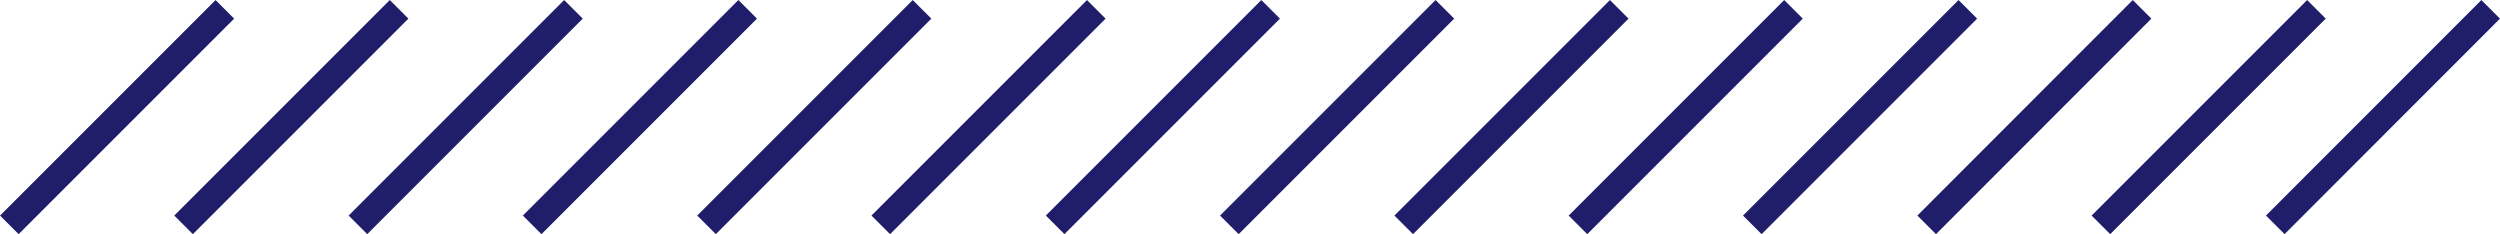 <svg xmlns="http://www.w3.org/2000/svg" viewBox="0 0 190.12 17.8"><defs><style>.cls-1{fill:none;stroke:#201e6b;stroke-miterlimit:10;stroke-width:2px;}</style></defs><title>shape5Asset 10@32x</title><g id="Layer_2" data-name="Layer 2"><g id="OBJECTS"><line class="cls-1" x1="0.71" y1="17.1" x2="17.1" y2="0.71"></line><line class="cls-1" x1="13.96" y1="17.1" x2="30.35" y2="0.71"></line><line class="cls-1" x1="27.22" y1="17.1" x2="43.61" y2="0.71"></line><line class="cls-1" x1="40.47" y1="17.1" x2="56.86" y2="0.71"></line><line class="cls-1" x1="53.73" y1="17.1" x2="70.12" y2="0.71"></line><line class="cls-1" x1="66.98" y1="17.1" x2="83.37" y2="0.71"></line><line class="cls-1" x1="80.24" y1="17.1" x2="96.63" y2="0.71"></line><line class="cls-1" x1="93.49" y1="17.1" x2="109.88" y2="0.71"></line><line class="cls-1" x1="106.75" y1="17.1" x2="123.14" y2="0.71"></line><line class="cls-1" x1="120" y1="17.1" x2="136.39" y2="0.71"></line><line class="cls-1" x1="133.26" y1="17.1" x2="149.65" y2="0.71"></line><line class="cls-1" x1="146.52" y1="17.1" x2="162.9" y2="0.71"></line><line class="cls-1" x1="159.77" y1="17.1" x2="176.16" y2="0.71"></line><line class="cls-1" x1="173.03" y1="17.1" x2="189.41" y2="0.71"></line></g></g></svg>